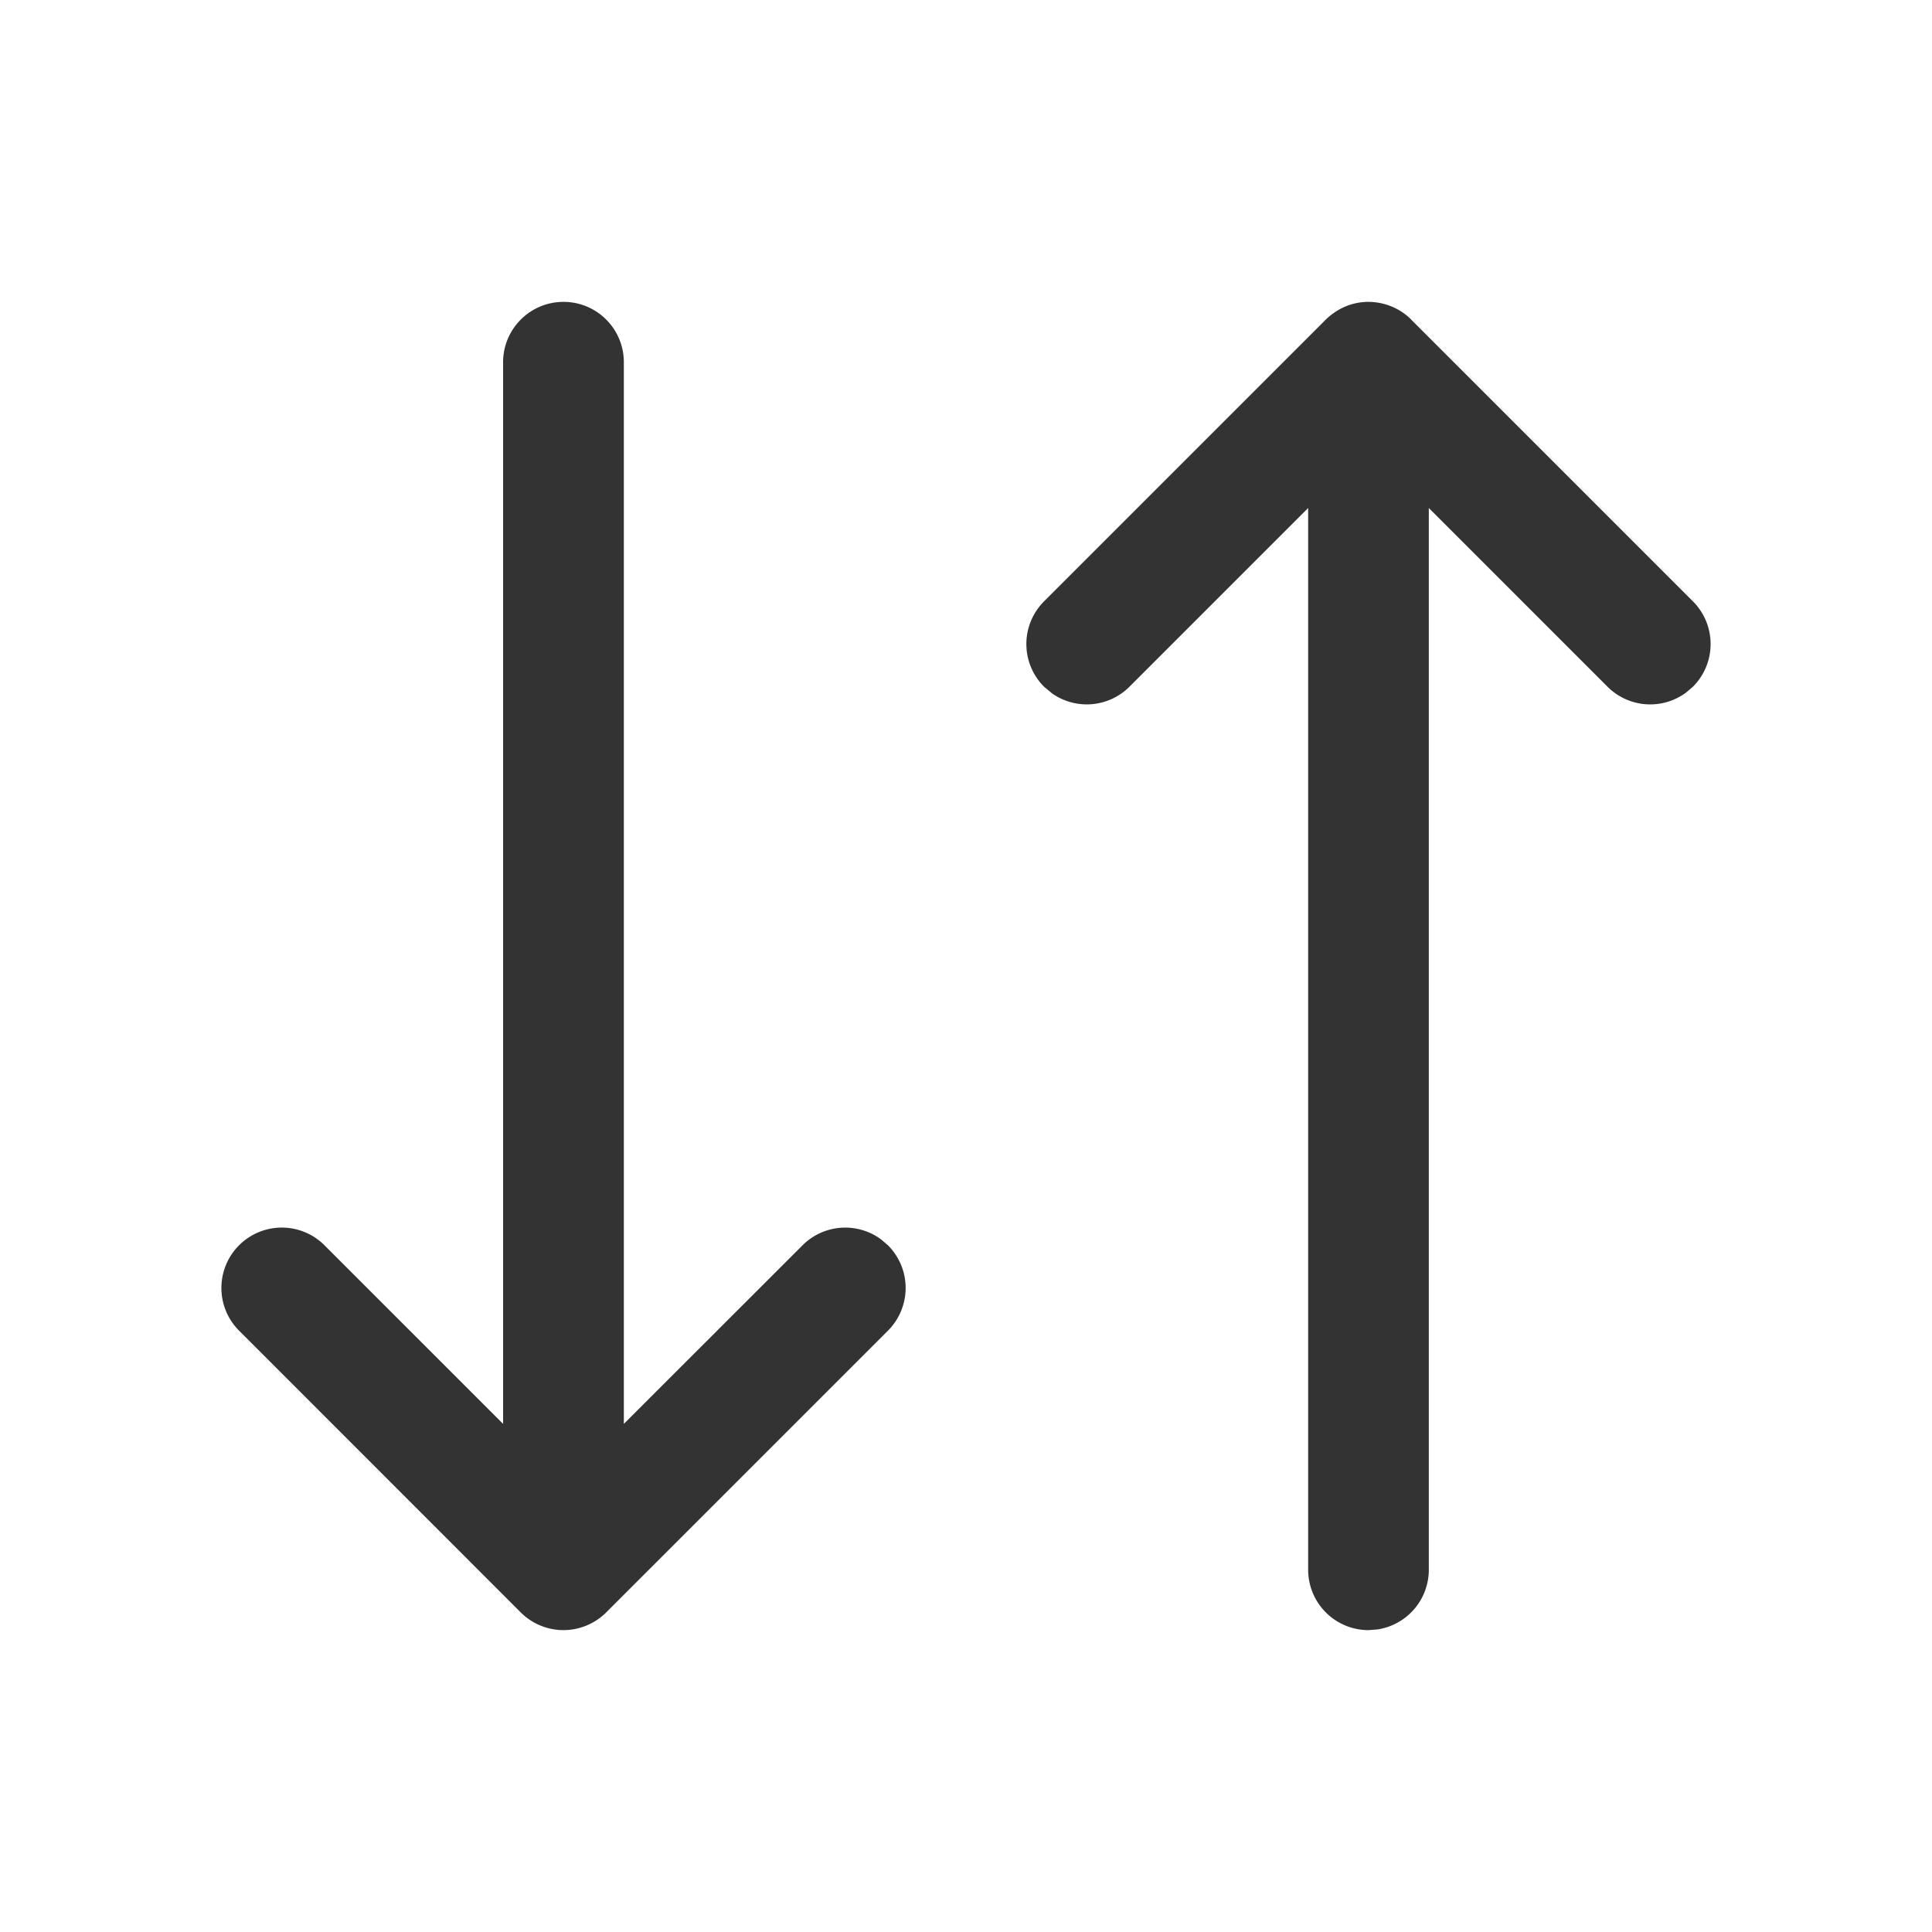 <svg width="20" height="20" viewBox="0 0 20 20" xmlns="http://www.w3.org/2000/svg">
    <g fill="none" fill-rule="evenodd">
        <path d="M0 0h20v20H0z"/>
        <path d="M5.833 3.125c.346 0 .625.28.625.625v10.99l1.85-1.849a.625.625 0 0 1 .814-.06l.07.06a.625.625 0 0 1 0 .884l-2.917 2.917-.01.01a.628.628 0 0 1-.052.044l.062-.054a.628.628 0 0 1-.442.183l-.039-.001a.628.628 0 0 1-.025-.002l.064.003a.627.627 0 0 1-.442-.183l-2.916-2.917a.625.625 0 0 1 .884-.884l1.849 1.849V3.75c0-.345.28-.625.625-.625zm8.334 0a.635.635 0 0 1 .348.106.624.624 0 0 1 .094.077l-.071-.06a.628.628 0 0 1 .064.054l2.923 2.923a.625.625 0 0 1 0 .884l-.07.06a.625.625 0 0 1-.814-.06l-1.85-1.85V16.25a.625.625 0 0 1-.532.618l-.092.007a.625.625 0 0 1-.625-.625V5.259l-1.85 1.85a.625.625 0 0 1-.797.072l-.087-.072a.625.625 0 0 1 0-.884l2.917-2.917a.66.66 0 0 1 .207-.137.617.617 0 0 1 .235-.046l-.068.004a.628.628 0 0 1 .037-.003z" fill="#333" fill-rule="nonzero"/>
    </g>
</svg>
